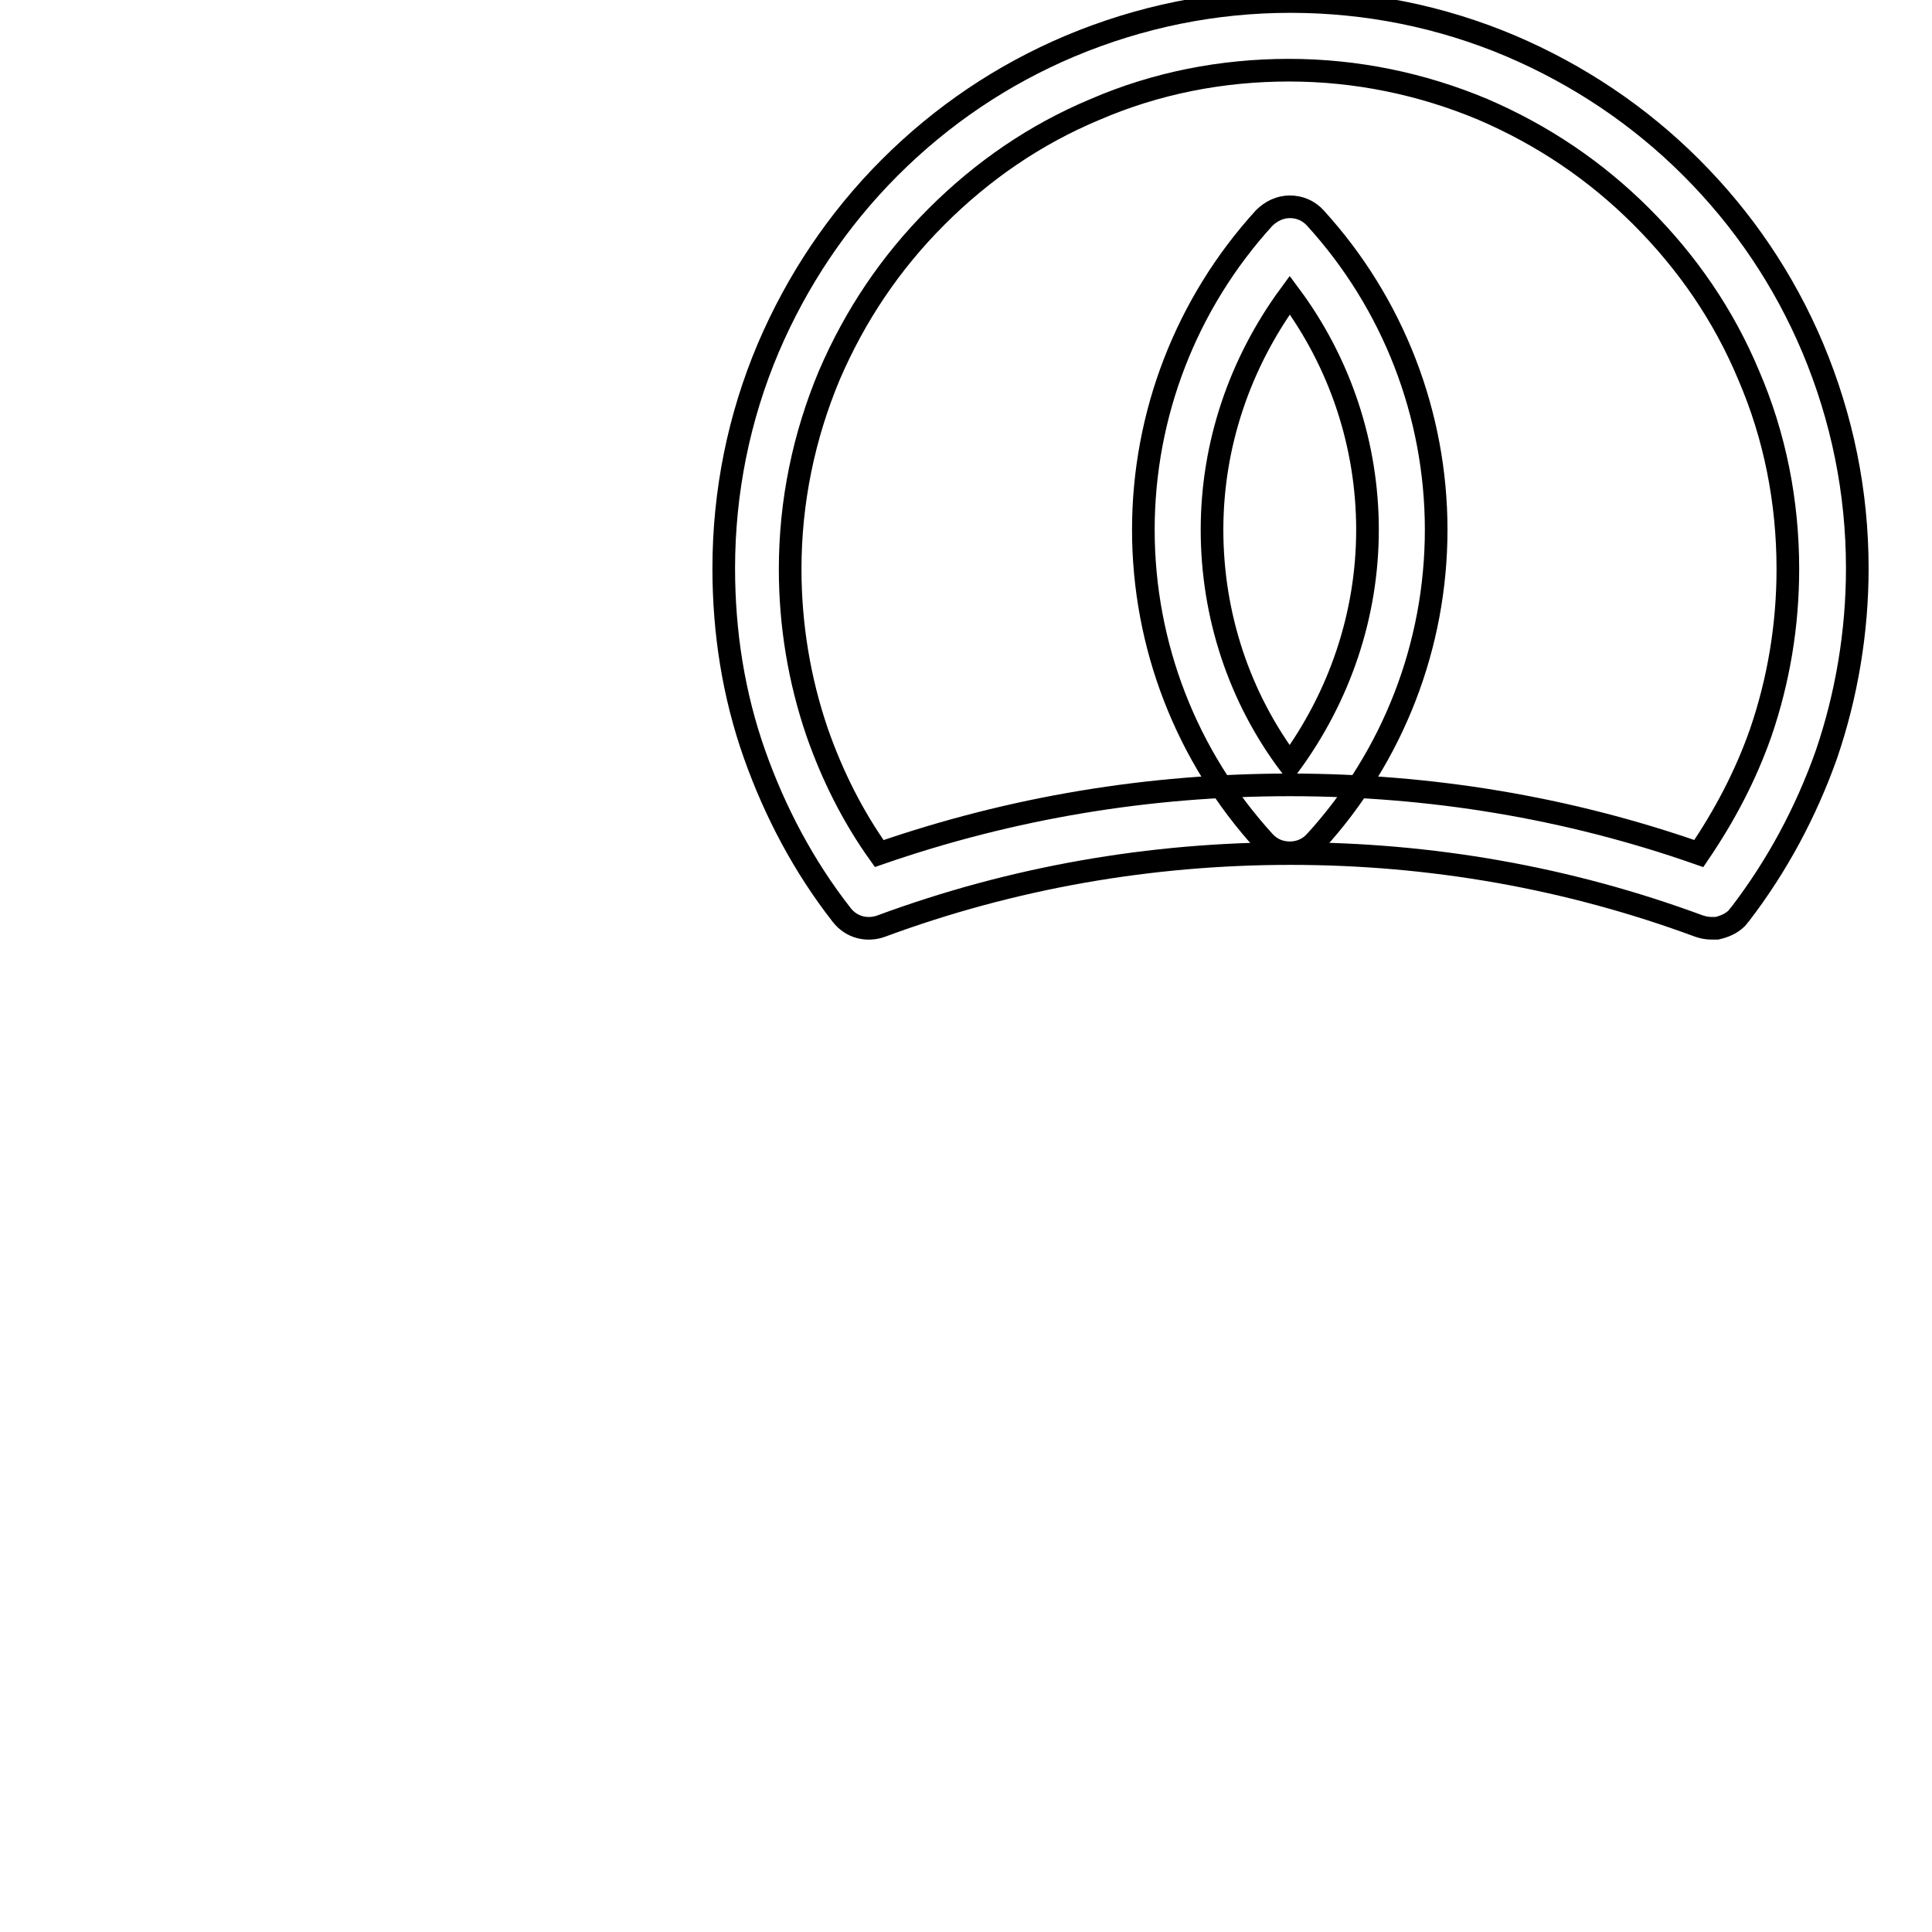 <?xml version="1.0" encoding="utf-8"?>
<!-- Svg Vector Icons : http://www.onlinewebfonts.com/icon -->
<!DOCTYPE svg PUBLIC "-//W3C//DTD SVG 1.1//EN" "http://www.w3.org/Graphics/SVG/1.1/DTD/svg11.dtd">
<svg version="1.1" xmlns="http://www.w3.org/2000/svg" xmlns:xlink="http://www.w3.org/1999/xlink" x="0px" y="0px" viewBox="0 0 256 256" enable-background="new 0 0 256 256" xml:space="preserve">
<g><g><path stroke-width="3" fill-opacity="0" stroke="#000000"  d="M10,255.7"/><path stroke-width="3" fill-opacity="0" stroke="#000000"  d="M226.8,123c-0.6,0-1.1-0.1-1.7-0.3c-17.3-6.4-35.5-9.6-54.1-9.6c-18.6,0-36.9,3.2-54.2,9.6c-1.9,0.7-4,0.2-5.3-1.5c-5-6.4-8.8-13.6-11.5-21.2c-2.8-7.9-4.1-16.2-4.1-24.7c0-10.1,2-20,5.9-29.2c3.8-8.9,9.2-17,16.1-23.9c6.9-6.9,14.9-12.3,23.9-16.1c9.3-3.9,19.1-5.9,29.2-5.9c10.1,0,20,2,29.2,5.9c8.9,3.8,17,9.2,23.9,16.1c6.9,6.9,12.3,14.9,16.1,23.9c3.9,9.3,5.9,19.1,5.9,29.2c0,8.4-1.4,16.8-4.1,24.7c-2.7,7.6-6.5,14.7-11.4,21.1c-0.2,0.2-0.3,0.4-0.5,0.6c-0.7,0.7-1.7,1.1-2.6,1.3C227.1,123,226.9,123,226.8,123L226.8,123z M170.9,104c18.6,0,36.8,3,54.2,9.1c3.4-5,6.2-10.3,8.2-16c2.4-7,3.6-14.3,3.6-21.7c0-8.9-1.7-17.6-5.2-25.7c-3.3-7.9-8.1-14.9-14.2-21c-6.1-6.1-13.1-10.8-21-14.2c-8.1-3.4-16.8-5.2-25.7-5.2s-17.6,1.7-25.7,5.2c-7.9,3.3-14.9,8.1-21,14.2c-6.1,6.1-10.8,13.1-14.2,21c-3.4,8.1-5.2,16.8-5.2,25.7c0,7.4,1.2,14.7,3.6,21.7c2,5.7,4.7,11.1,8.2,16C134.1,107,152.3,104,170.9,104z"/><path stroke-width="3" fill-opacity="0" stroke="#000000"  d="M170.9,113c-1.3,0-2.5-0.5-3.4-1.5c-10.3-11.3-16-26-16-41.3s5.7-30,16-41.3c0.9-0.9,2.1-1.5,3.4-1.5c1.3,0,2.5,0.5,3.4,1.5c10.3,11.3,16,26,16,41.3s-5.7,30-16,41.3C173.4,112.5,172.2,113,170.9,113z M170.9,39.1c-6.6,9-10.3,19.8-10.3,31.1c0,11.3,3.6,22.2,10.3,31.1c6.6-9,10.3-19.8,10.3-31.1C181.2,59,177.6,48.1,170.9,39.1z"/></g></g>
</svg>